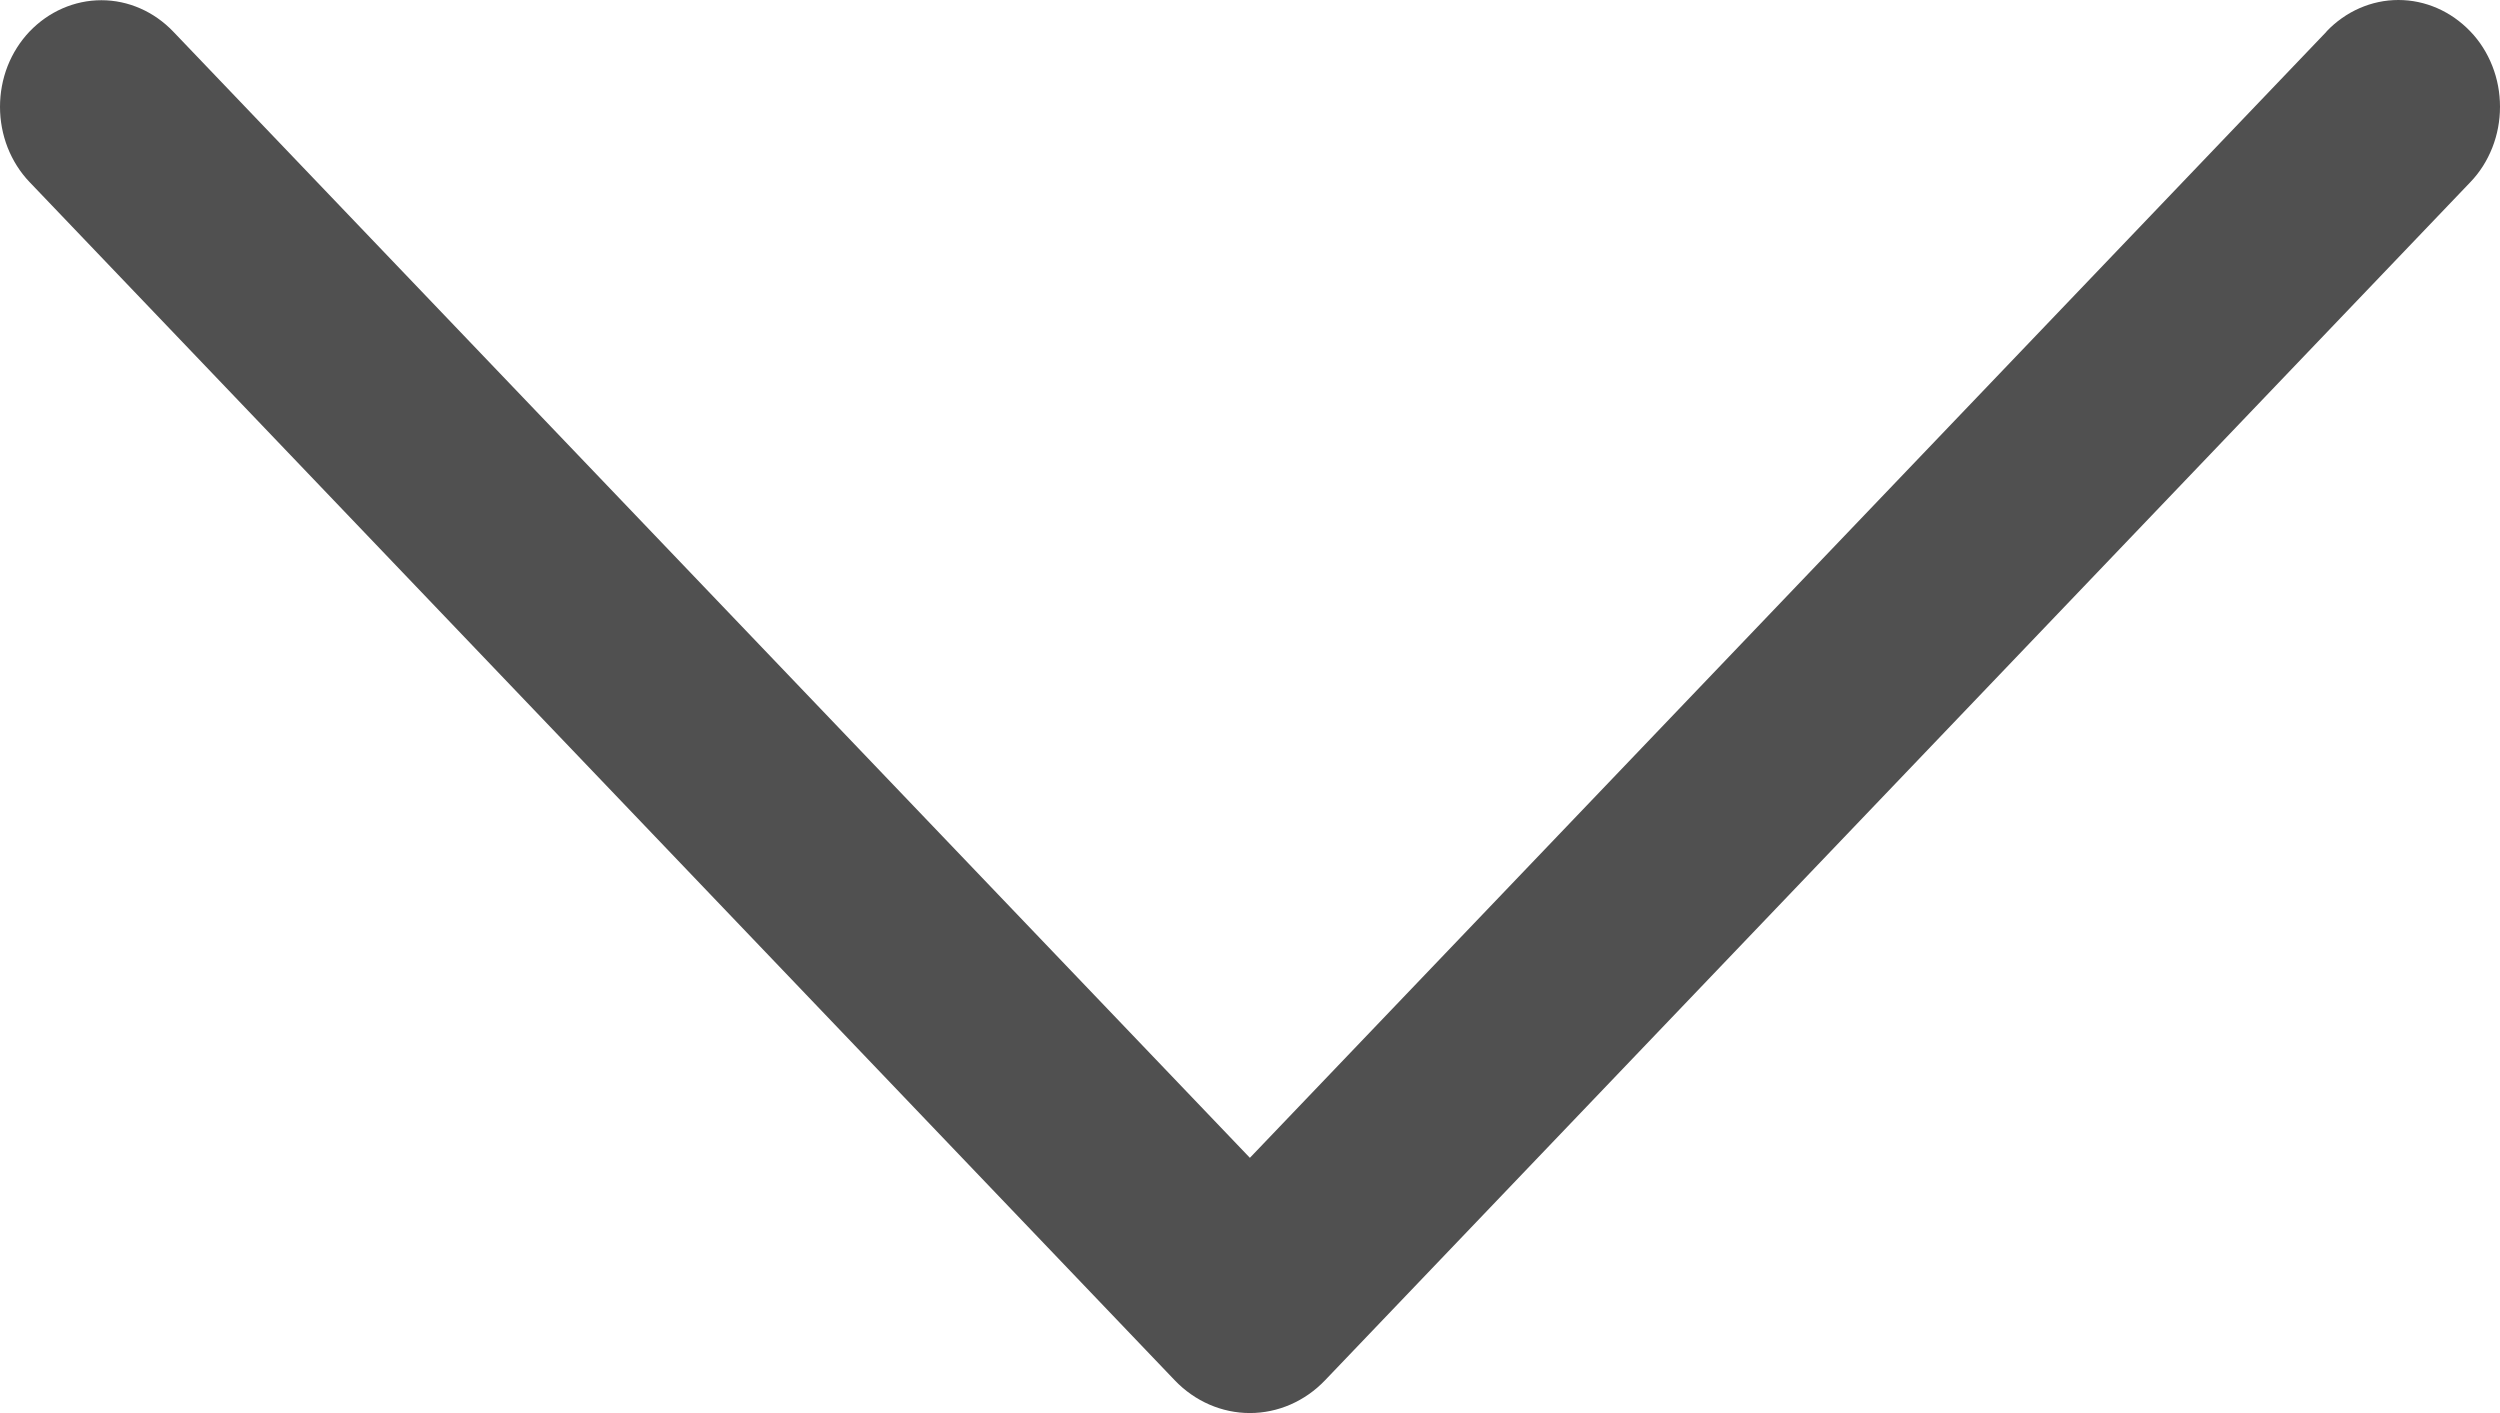 <?xml version="1.0" encoding="UTF-8"?> <svg xmlns="http://www.w3.org/2000/svg" width="23" height="13" viewBox="0 0 23 13" fill="none"> <path d="M21.404 0.291L11.499 10.652L1.594 0.291C1.417 0.106 1.18 0.002 0.933 0.002C0.685 0.002 0.448 0.106 0.271 0.291C0.185 0.382 0.117 0.489 0.07 0.608C0.024 0.726 0 0.854 0 0.983C0 1.111 0.024 1.239 0.07 1.357C0.117 1.476 0.185 1.584 0.271 1.674L10.807 12.698C10.992 12.892 11.241 13 11.499 13C11.757 13 12.006 12.892 12.191 12.698L22.727 1.676C22.814 1.586 22.882 1.478 22.929 1.359C22.976 1.24 23 1.112 23 0.983C23 0.853 22.976 0.725 22.929 0.606C22.882 0.487 22.814 0.379 22.727 0.289C22.55 0.104 22.313 0 22.065 0C21.818 0 21.581 0.104 21.404 0.289V0.291Z" fill="#505050"></path> </svg> 